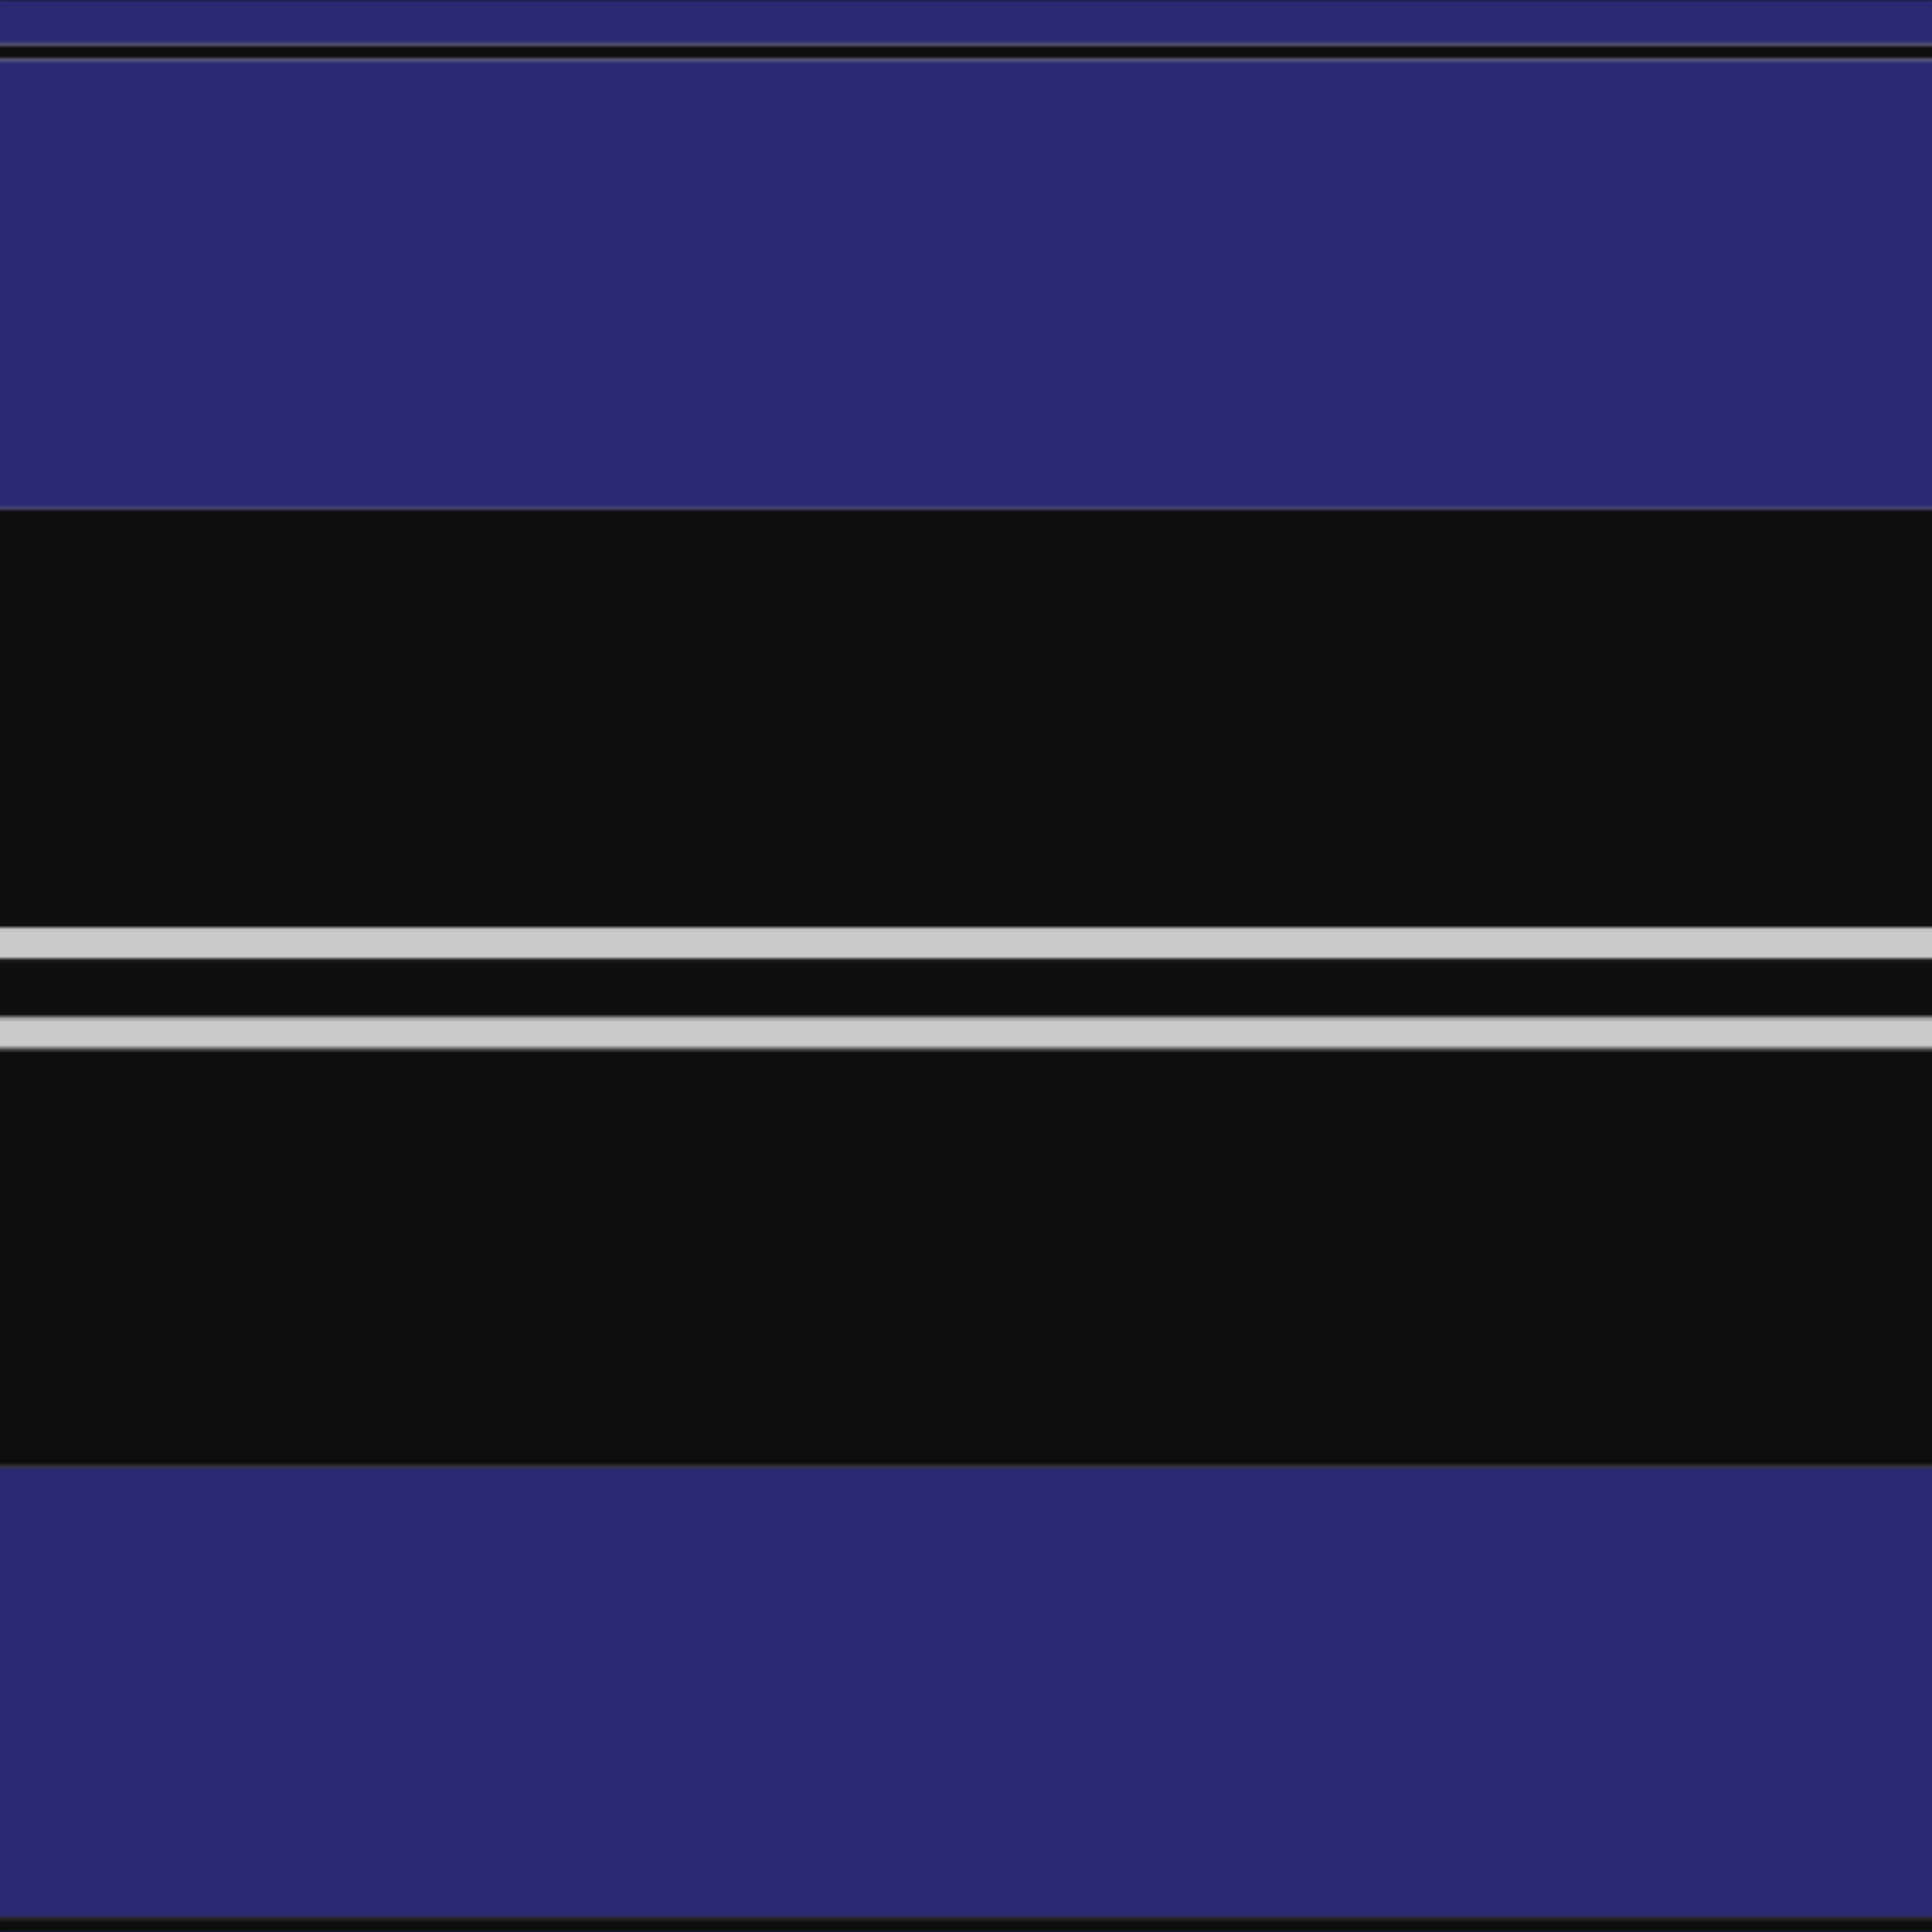 <svg xmlns='http://www.w3.org/2000/svg' width='500' height='500'><defs><filter id="fabricTexture" x="0" y="0" width="100%" height="100%"><feTurbulence type="fractalNoise" baseFrequency="0.01" numOctaves="1" result="noise"></feTurbulence><feDisplacementMap in="SourceGraphic" in2="noise" scale="2" xChannelSelector="R" yChannelSelector="G"></feDisplacementMap></filter><filter id="dustTexture" x="0" y="0" width="100%" height="100%"><feTurbulence type="turbulence" baseFrequency="0.02" numOctaves="4" result="dust"></feTurbulence><feDisplacementMap in="SourceGraphic" in2="dust" scale="1"></feDisplacementMap></filter><filter id="threadEmbossing" x="0" y="0" width="100%" height="100%"><feGaussianBlur in="SourceAlpha" stdDeviation="2" result="blur"></feGaussianBlur><feOffset in="blur" dx="1" dy="1" result="offsetBlur"></feOffset><feMerge><feMergeNode in="offsetBlur"></feMergeNode><feMergeNode in="SourceGraphic"></feMergeNode></feMerge></filter><filter id="weftVariation" x="0" y="0" width="100%" height="100%"><feTurbulence type="fractalNoise" baseFrequency="0.02" numOctaves="4" result="weftNoise"></feTurbulence><feColorMatrix type="matrix" values="1 0 0 0 0  0 1 0 0 0  0 0 1 0 0  0 0 0 0.12 0" result="weftOverlay"></feColorMatrix><feBlend in="SourceGraphic" in2="weftOverlay" mode="multiply"></feBlend></filter><filter id="warpVariation" x="0" y="0" width="100%" height="100%"><feTurbulence type="fractalNoise" baseFrequency="0.02" numOctaves="4" result="warpNoise"></feTurbulence><feColorMatrix type="matrix" values="1 0 0 0 0 0 1 0 0 0 0 0 1 0 0 0 0 0 0.12 0" result="warpOverlay"></feColorMatrix><feBlend in="SourceGraphic" in2="warpOverlay" mode="multiply"></feBlend></filter><filter id="darkenEffect"><feColorMatrix type="matrix" values="0.1 0 0 0 0 0 0.1 0 0 0 0 0 0.1 0 0 0 0 0 1 0"></feColorMatrix></filter><mask id='threadHatchingMask' x='0' y='0' width='1' height='1'><rect x='0' y='0' width='100%' height='100%' fill='url(#threadHatching)'></rect></mask><pattern id='threadHatching' x='0' y='0' patternUnits='userSpaceOnUse' width='3.876' height='3.876'>
            <rect x='0' y='-0.969' height='1.938' width='0.969' fill='white'></rect>
            <rect x='0' y='2.907' height='1.938' width='0.969' fill='white'></rect>
            <rect x='0.969' y='0' height='1.938' width='0.969' fill='white'></rect>
            <rect x='1.938' y='0.969' height='1.938' width='0.969' fill='white'></rect>
            <rect x='2.907' y='1.938' height='1.938' width='0.969' fill='white'></rect>
        </pattern><filter id='weftFilter'><feMerge><feMergeNode in='SourceGraphic'/><feMergeNode in='url(#threadEmbossing)'/><feMergeNode in='url(#weftVariation)'/></feMerge> </filter><filter id='warpFilter'><feMerge> <feMergeNode in='SourceGraphic'/> <feMergeNode in='url(#threadEmbossing)'/><feMergeNode in='url(#warpVariation)'/></feMerge> </filter><pattern id='sett' x='0' y='0' patternUnits='userSpaceOnUse' width='500' height='500'><g id='weft' filter=' url(#weftFilter) '><rect x='0' y='0' width='100%' height='11.628' fill='#282873' /><rect x='0' y='11.628' width='100%' height='3.876' fill='#0e0e0e' /><rect x='0' y='15.504' width='100%' height='116.279' fill='#282873' /><rect x='0' y='131.783' width='100%' height='108.527' fill='#0e0e0e' /><rect x='0' y='240.31' width='100%' height='7.752' fill='#cacaca' /><rect x='0' y='248.062' width='100%' height='15.504' fill='#0e0e0e' /><rect x='0' y='263.566' width='100%' height='7.752' fill='#cacaca' /><rect x='0' y='271.318' width='100%' height='108.527' fill='#0e0e0e' /><rect x='0' y='379.845' width='100%' height='116.279' fill='#282873' /><rect x='0' y='496.124' width='100%' height='3.876' fill='#0e0e0e' /></g><g id='warp' mask='url(#threadHatchingMask)' filter=' url(#warpFilter)'><rect x='0' y='0' width='11.628' height='100%' fill='#2C2C80' /><rect x='11.628' y='0' width='3.876' height='100%' fill='#101010' /><rect x='15.504' y='0' width='116.279' height='100%' fill='#2C2C80' /><rect x='131.783' y='0' width='108.527' height='100%' fill='#101010' /><rect x='240.31' y='0' width='7.752' height='100%' fill='#E0E0E0' /><rect x='248.062' y='0' width='15.504' height='100%' fill='#101010' /><rect x='263.566' y='0' width='7.752' height='100%' fill='#E0E0E0' /><rect x='271.318' y='0' width='108.527' height='100%' fill='#101010' /><rect x='379.845' y='0' width='116.279' height='100%' fill='#2C2C80' /><rect x='496.124' y='0' width='3.876' height='100%' fill='#101010' /></g></pattern></defs><rect x='0' y='0' height='100%' width='100%' fill='url(#sett)' filter='url(#fabricTexture) url(#dustTexture)'></rect></svg>